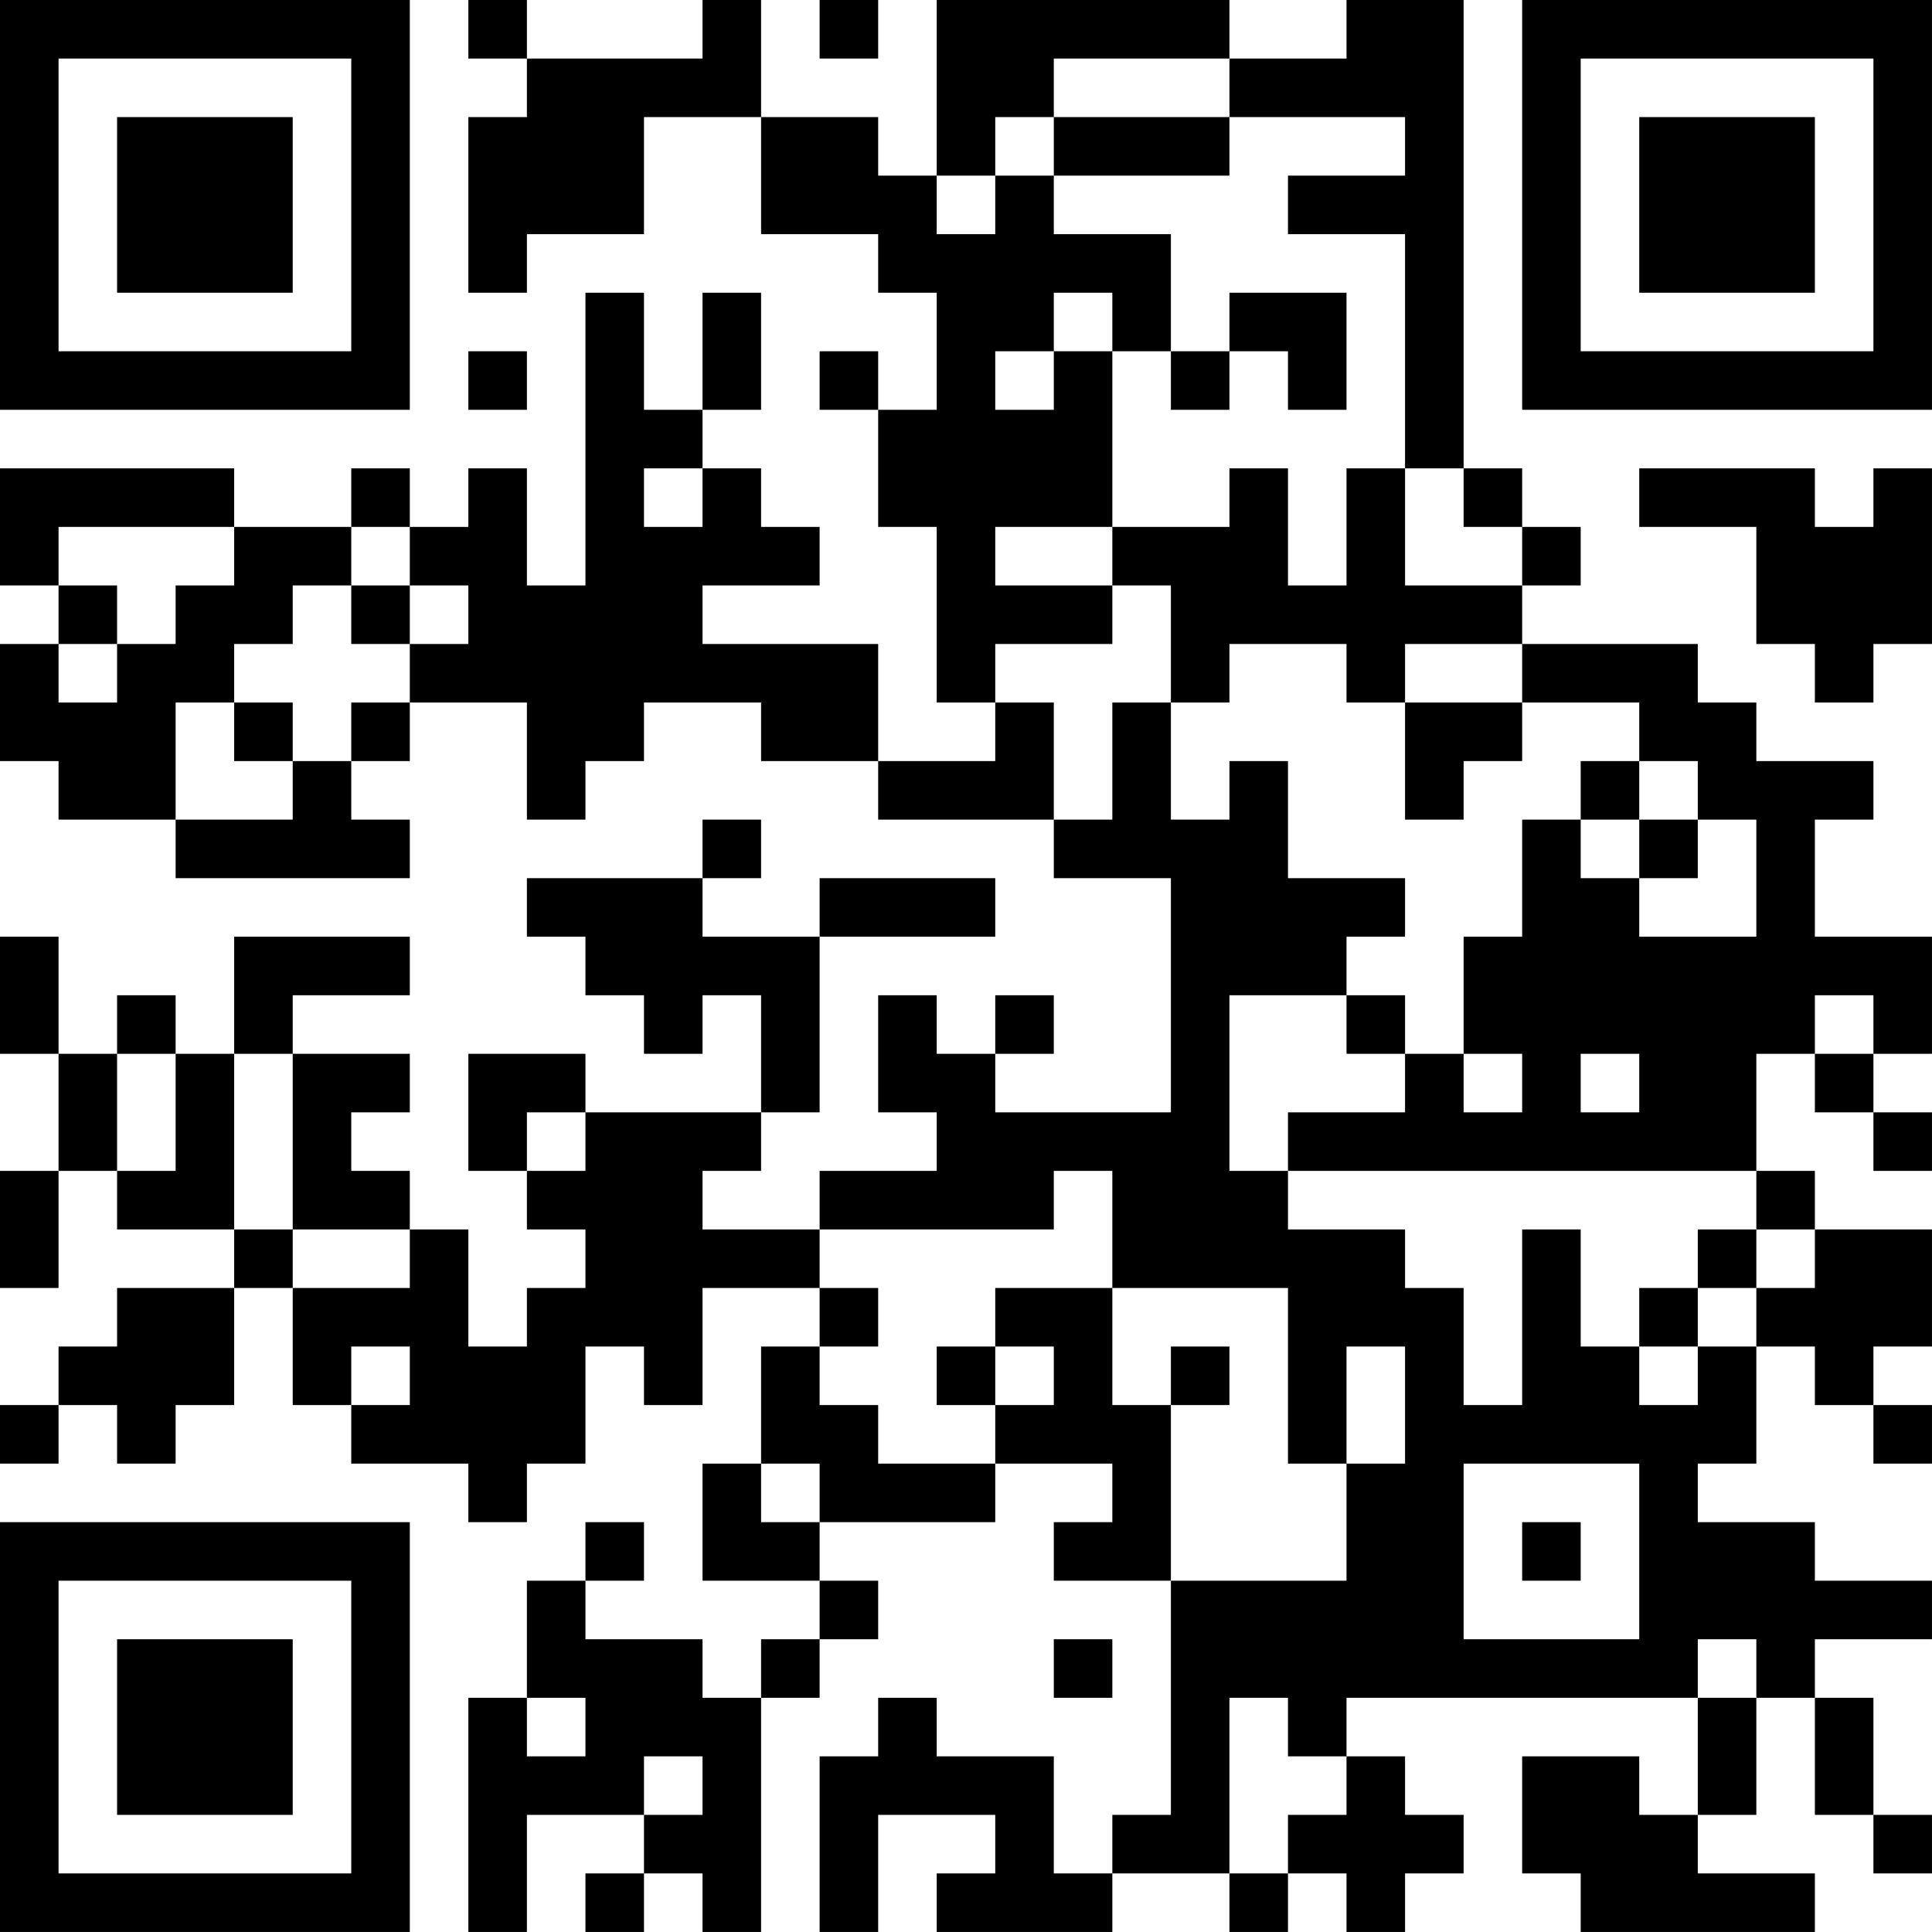 <?xml version="1.0" encoding="UTF-8"?>
<svg xmlns="http://www.w3.org/2000/svg" version="1.1" width="400" height="400" viewBox="0 0 400 400"><rect x="0" y="0" width="400" height="400" fill="#ffffff"/><g transform="scale(12.121)"><g transform="translate(0,0)"><path fill-rule="evenodd" d="M8 0L8 1L9 1L9 2L8 2L8 5L9 5L9 4L11 4L11 2L13 2L13 4L15 4L15 5L16 5L16 7L15 7L15 6L14 6L14 7L15 7L15 9L16 9L16 12L17 12L17 13L15 13L15 11L12 11L12 10L14 10L14 9L13 9L13 8L12 8L12 7L13 7L13 5L12 5L12 7L11 7L11 5L10 5L10 10L9 10L9 8L8 8L8 9L7 9L7 8L6 8L6 9L4 9L4 8L0 8L0 10L1 10L1 11L0 11L0 13L1 13L1 14L3 14L3 15L7 15L7 14L6 14L6 13L7 13L7 12L9 12L9 14L10 14L10 13L11 13L11 12L13 12L13 13L15 13L15 14L18 14L18 15L20 15L20 19L17 19L17 18L18 18L18 17L17 17L17 18L16 18L16 17L15 17L15 19L16 19L16 20L14 20L14 21L12 21L12 20L13 20L13 19L14 19L14 16L17 16L17 15L14 15L14 16L12 16L12 15L13 15L13 14L12 14L12 15L9 15L9 16L10 16L10 17L11 17L11 18L12 18L12 17L13 17L13 19L10 19L10 18L8 18L8 20L9 20L9 21L10 21L10 22L9 22L9 23L8 23L8 21L7 21L7 20L6 20L6 19L7 19L7 18L5 18L5 17L7 17L7 16L4 16L4 18L3 18L3 17L2 17L2 18L1 18L1 16L0 16L0 18L1 18L1 20L0 20L0 22L1 22L1 20L2 20L2 21L4 21L4 22L2 22L2 23L1 23L1 24L0 24L0 25L1 25L1 24L2 24L2 25L3 25L3 24L4 24L4 22L5 22L5 24L6 24L6 25L8 25L8 26L9 26L9 25L10 25L10 23L11 23L11 24L12 24L12 22L14 22L14 23L13 23L13 25L12 25L12 27L14 27L14 28L13 28L13 29L12 29L12 28L10 28L10 27L11 27L11 26L10 26L10 27L9 27L9 29L8 29L8 33L9 33L9 31L11 31L11 32L10 32L10 33L11 33L11 32L12 32L12 33L13 33L13 29L14 29L14 28L15 28L15 27L14 27L14 26L17 26L17 25L19 25L19 26L18 26L18 27L20 27L20 31L19 31L19 32L18 32L18 30L16 30L16 29L15 29L15 30L14 30L14 33L15 33L15 31L17 31L17 32L16 32L16 33L19 33L19 32L21 32L21 33L22 33L22 32L23 32L23 33L24 33L24 32L25 32L25 31L24 31L24 30L23 30L23 29L29 29L29 31L28 31L28 30L26 30L26 32L27 32L27 33L31 33L31 32L29 32L29 31L30 31L30 29L31 29L31 31L32 31L32 32L33 32L33 31L32 31L32 29L31 29L31 28L33 28L33 27L31 27L31 26L29 26L29 25L30 25L30 23L31 23L31 24L32 24L32 25L33 25L33 24L32 24L32 23L33 23L33 21L31 21L31 20L30 20L30 18L31 18L31 19L32 19L32 20L33 20L33 19L32 19L32 18L33 18L33 16L31 16L31 14L32 14L32 13L30 13L30 12L29 12L29 11L26 11L26 10L27 10L27 9L26 9L26 8L25 8L25 0L23 0L23 1L21 1L21 0L16 0L16 3L15 3L15 2L13 2L13 0L12 0L12 1L9 1L9 0ZM14 0L14 1L15 1L15 0ZM18 1L18 2L17 2L17 3L16 3L16 4L17 4L17 3L18 3L18 4L20 4L20 6L19 6L19 5L18 5L18 6L17 6L17 7L18 7L18 6L19 6L19 9L17 9L17 10L19 10L19 11L17 11L17 12L18 12L18 14L19 14L19 12L20 12L20 14L21 14L21 13L22 13L22 15L24 15L24 16L23 16L23 17L21 17L21 20L22 20L22 21L24 21L24 22L25 22L25 24L26 24L26 21L27 21L27 23L28 23L28 24L29 24L29 23L30 23L30 22L31 22L31 21L30 21L30 20L22 20L22 19L24 19L24 18L25 18L25 19L26 19L26 18L25 18L25 16L26 16L26 14L27 14L27 15L28 15L28 16L30 16L30 14L29 14L29 13L28 13L28 12L26 12L26 11L24 11L24 12L23 12L23 11L21 11L21 12L20 12L20 10L19 10L19 9L21 9L21 8L22 8L22 10L23 10L23 8L24 8L24 10L26 10L26 9L25 9L25 8L24 8L24 4L22 4L22 3L24 3L24 2L21 2L21 1ZM18 2L18 3L21 3L21 2ZM21 5L21 6L20 6L20 7L21 7L21 6L22 6L22 7L23 7L23 5ZM8 6L8 7L9 7L9 6ZM11 8L11 9L12 9L12 8ZM28 8L28 9L30 9L30 11L31 11L31 12L32 12L32 11L33 11L33 8L32 8L32 9L31 9L31 8ZM1 9L1 10L2 10L2 11L1 11L1 12L2 12L2 11L3 11L3 10L4 10L4 9ZM6 9L6 10L5 10L5 11L4 11L4 12L3 12L3 14L5 14L5 13L6 13L6 12L7 12L7 11L8 11L8 10L7 10L7 9ZM6 10L6 11L7 11L7 10ZM4 12L4 13L5 13L5 12ZM24 12L24 14L25 14L25 13L26 13L26 12ZM27 13L27 14L28 14L28 15L29 15L29 14L28 14L28 13ZM23 17L23 18L24 18L24 17ZM31 17L31 18L32 18L32 17ZM2 18L2 20L3 20L3 18ZM4 18L4 21L5 21L5 22L7 22L7 21L5 21L5 18ZM27 18L27 19L28 19L28 18ZM9 19L9 20L10 20L10 19ZM18 20L18 21L14 21L14 22L15 22L15 23L14 23L14 24L15 24L15 25L17 25L17 24L18 24L18 23L17 23L17 22L19 22L19 24L20 24L20 27L23 27L23 25L24 25L24 23L23 23L23 25L22 25L22 22L19 22L19 20ZM29 21L29 22L28 22L28 23L29 23L29 22L30 22L30 21ZM6 23L6 24L7 24L7 23ZM16 23L16 24L17 24L17 23ZM20 23L20 24L21 24L21 23ZM13 25L13 26L14 26L14 25ZM25 25L25 28L28 28L28 25ZM26 26L26 27L27 27L27 26ZM18 28L18 29L19 29L19 28ZM29 28L29 29L30 29L30 28ZM9 29L9 30L10 30L10 29ZM21 29L21 32L22 32L22 31L23 31L23 30L22 30L22 29ZM11 30L11 31L12 31L12 30ZM0 0L0 7L7 7L7 0ZM1 1L1 6L6 6L6 1ZM2 2L2 5L5 5L5 2ZM26 0L26 7L33 7L33 0ZM27 1L27 6L32 6L32 1ZM28 2L28 5L31 5L31 2ZM0 26L0 33L7 33L7 26ZM1 27L1 32L6 32L6 27ZM2 28L2 31L5 31L5 28Z" fill="#000000"/></g></g></svg>

